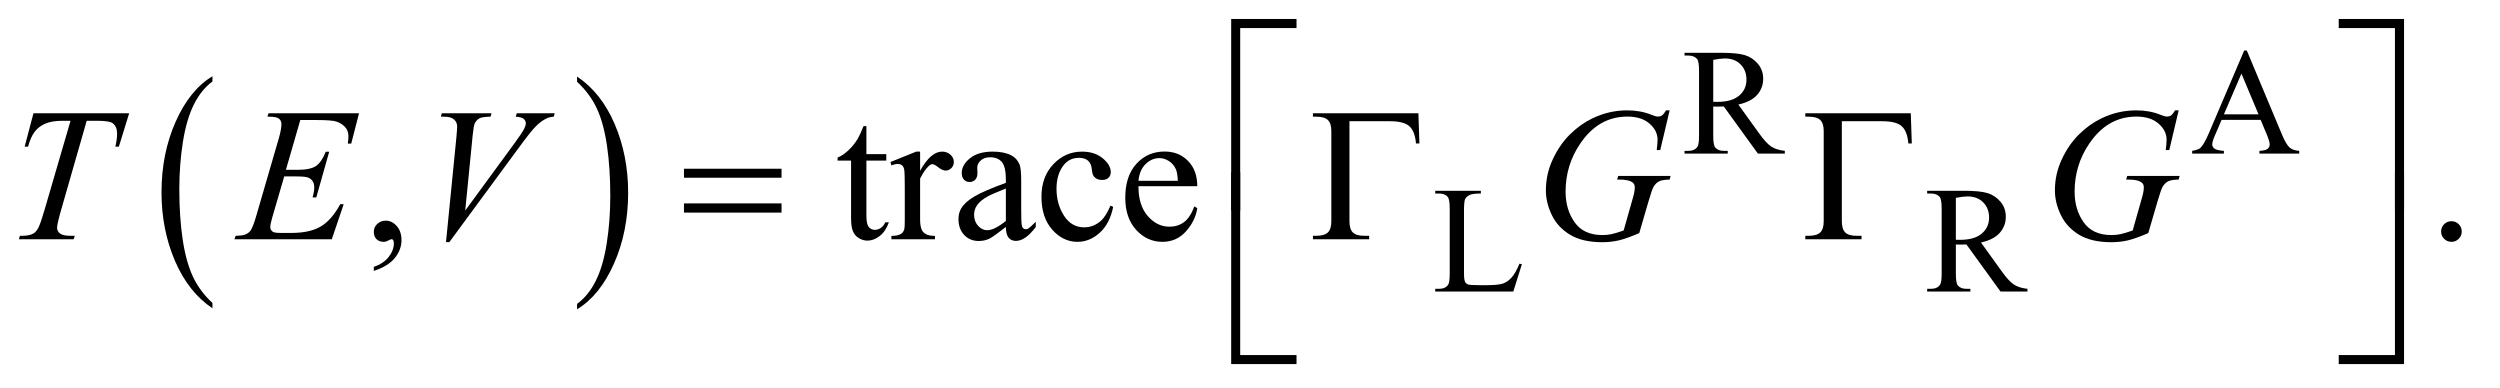 <?xml version="1.0" encoding="UTF-8"?>
<!DOCTYPE svg PUBLIC '-//W3C//DTD SVG 1.0//EN'
          'http://www.w3.org/TR/2001/REC-SVG-20010904/DTD/svg10.dtd'>
<svg stroke-dasharray="none" shape-rendering="auto" xmlns="http://www.w3.org/2000/svg" font-family="'Dialog'" text-rendering="auto" width="206" fill-opacity="1" color-interpolation="auto" color-rendering="auto" preserveAspectRatio="xMidYMid meet" font-size="12px" viewBox="0 0 206 32" fill="black" xmlns:xlink="http://www.w3.org/1999/xlink" stroke="black" image-rendering="auto" stroke-miterlimit="10" stroke-linecap="square" stroke-linejoin="miter" font-style="normal" stroke-width="1" height="32" stroke-dashoffset="0" font-weight="normal" stroke-opacity="1"
><!--Generated by the Batik Graphics2D SVG Generator--><defs id="genericDefs"
  /><g
  ><defs id="defs1"
    ><clipPath clipPathUnits="userSpaceOnUse" id="clipPath1"
      ><path d="M0.92 1.421 L131.5 1.421 L131.5 21.528 L0.92 21.528 L0.92 1.421 Z"
      /></clipPath
      ><clipPath clipPathUnits="userSpaceOnUse" id="clipPath2"
      ><path d="M29.395 45.542 L29.395 689.989 L4201.292 689.989 L4201.292 45.542 Z"
      /></clipPath
    ></defs
    ><g transform="scale(1.576,1.576) translate(-0.92,-1.421) matrix(0.031,0,0,0.031,0,0)"
    ><path d="M387.984 556.781 L387.984 565.797 Q347.359 538.516 324.719 485.703 Q302.078 432.891 302.078 370.125 Q302.078 304.828 325.891 251.188 Q349.703 197.531 387.984 174.438 L387.984 183.25 Q368.844 197.531 356.547 222.312 Q344.25 247.078 338.172 285.188 Q332.109 323.297 332.109 364.656 Q332.109 411.484 337.703 449.281 Q343.312 487.062 354.828 511.938 Q366.359 536.828 387.984 556.781 Z" stroke="none" clip-path="url(#clipPath2)"
    /></g
    ><g transform="matrix(0.049,0,0,0.049,-1.45,-2.239)"
    ><path d="M1000 183.25 L1000 174.438 Q1040.625 201.516 1063.266 254.328 Q1085.906 307.125 1085.906 369.906 Q1085.906 435.203 1062.094 488.953 Q1038.281 542.703 1000 565.797 L1000 556.781 Q1019.297 542.5 1031.594 517.719 Q1043.891 492.953 1049.875 454.953 Q1055.875 416.938 1055.875 375.375 Q1055.875 328.75 1050.344 290.859 Q1044.828 252.953 1033.234 228.078 Q1021.641 203.203 1000 183.25 Z" stroke="none" clip-path="url(#clipPath2)"
    /></g
    ><g transform="matrix(0.049,0,0,0.049,-1.45,-2.239)"
    ><path d="M3031 304 L2985.75 304 L2928.375 224.75 Q2922 225 2918 225 Q2916.375 225 2914.5 224.938 Q2912.625 224.875 2910.625 224.75 L2910.625 274 Q2910.625 290 2914.125 293.875 Q2918.875 299.375 2928.375 299.375 L2935 299.375 L2935 304 L2862.375 304 L2862.375 299.375 L2868.75 299.375 Q2879.5 299.375 2884.125 292.375 Q2886.75 288.5 2886.75 274 L2886.75 164.5 Q2886.75 148.5 2883.25 144.625 Q2878.375 139.125 2868.75 139.125 L2862.375 139.125 L2862.375 134.5 L2924.125 134.5 Q2951.125 134.5 2963.938 138.438 Q2976.75 142.375 2985.688 152.938 Q2994.625 163.5 2994.625 178.125 Q2994.625 193.75 2984.438 205.25 Q2974.25 216.75 2952.875 221.5 L2987.875 270.125 Q2999.875 286.875 3008.5 292.375 Q3017.125 297.875 3031 299.375 L3031 304 ZM2910.625 216.875 Q2913 216.875 2914.75 216.938 Q2916.5 217 2917.625 217 Q2941.875 217 2954.188 206.5 Q2966.5 196 2966.5 179.75 Q2966.5 163.875 2956.562 153.938 Q2946.625 144 2930.25 144 Q2923 144 2910.625 146.375 L2910.625 216.875 ZM3831.125 247.25 L3765.5 247.25 L3754 274 Q3749.75 283.875 3749.75 288.75 Q3749.75 292.625 3753.438 295.562 Q3757.125 298.5 3769.375 299.375 L3769.375 304 L3716 304 L3716 299.375 Q3726.625 297.5 3729.75 294.5 Q3736.125 288.5 3743.875 270.125 L3803.5 130.625 L3807.875 130.625 L3866.875 271.625 Q3874 288.625 3879.812 293.688 Q3885.625 298.75 3896 299.375 L3896 304 L3829.125 304 L3829.125 299.375 Q3839.25 298.875 3842.812 296 Q3846.375 293.125 3846.375 289 Q3846.375 283.5 3841.375 271.625 L3831.125 247.25 ZM3827.625 238 L3798.875 169.5 L3769.375 238 L3827.625 238 Z" stroke="none" clip-path="url(#clipPath2)"
    /></g
    ><g transform="matrix(0.049,0,0,0.049,-1.45,-2.239)"
    ><path d="M2584.75 489.125 L2588.875 490 L2574.375 536 L2443.125 536 L2443.125 531.375 L2449.5 531.375 Q2460.25 531.375 2464.875 524.375 Q2467.5 520.375 2467.5 505.875 L2467.5 396.5 Q2467.5 380.625 2464 376.625 Q2459.125 371.125 2449.5 371.125 L2443.125 371.125 L2443.125 366.5 L2519.875 366.5 L2519.875 371.125 Q2506.375 371 2500.938 373.625 Q2495.5 376.25 2493.5 380.25 Q2491.5 384.25 2491.5 399.375 L2491.5 505.875 Q2491.5 516.25 2493.5 520.125 Q2495 522.75 2498.125 524 Q2501.25 525.25 2517.625 525.25 L2530 525.25 Q2549.5 525.25 2557.375 522.375 Q2565.25 519.5 2571.75 512.188 Q2578.25 504.875 2584.75 489.125 ZM3439 536 L3393.75 536 L3336.375 456.75 Q3330 457 3326 457 Q3324.375 457 3322.5 456.938 Q3320.625 456.875 3318.625 456.75 L3318.625 506 Q3318.625 522 3322.125 525.875 Q3326.875 531.375 3336.375 531.375 L3343 531.375 L3343 536 L3270.375 536 L3270.375 531.375 L3276.75 531.375 Q3287.5 531.375 3292.125 524.375 Q3294.75 520.5 3294.75 506 L3294.75 396.5 Q3294.75 380.5 3291.25 376.625 Q3286.375 371.125 3276.75 371.125 L3270.375 371.125 L3270.375 366.5 L3332.125 366.5 Q3359.125 366.5 3371.938 370.438 Q3384.75 374.375 3393.688 384.938 Q3402.625 395.5 3402.625 410.125 Q3402.625 425.75 3392.438 437.25 Q3382.25 448.75 3360.875 453.5 L3395.875 502.125 Q3407.875 518.875 3416.5 524.375 Q3425.125 529.875 3439 531.375 L3439 536 ZM3318.625 448.875 Q3321 448.875 3322.75 448.938 Q3324.5 449 3325.625 449 Q3349.875 449 3362.188 438.5 Q3374.5 428 3374.5 411.75 Q3374.5 395.875 3364.562 385.938 Q3354.625 376 3338.25 376 Q3331 376 3318.625 378.375 L3318.625 448.875 Z" stroke="none" clip-path="url(#clipPath2)"
    /></g
    ><g transform="matrix(0.049,0,0,0.049,-1.45,-2.239)"
    ><path d="M658.188 501.281 L658.188 494.406 Q674.281 489.094 683.109 477.922 Q691.938 466.75 691.938 454.25 Q691.938 451.281 690.531 449.25 Q689.438 447.844 688.344 447.844 Q686.625 447.844 680.844 450.969 Q678.031 452.375 674.906 452.375 Q667.25 452.375 662.719 447.844 Q658.188 443.312 658.188 435.344 Q658.188 427.688 664.047 422.219 Q669.906 416.75 678.344 416.75 Q688.656 416.75 696.703 425.734 Q704.75 434.719 704.75 449.562 Q704.75 465.656 693.578 479.484 Q682.406 493.312 658.188 501.281 ZM1486.562 257.844 L1486.562 304.875 L1520 304.875 L1520 315.812 L1486.562 315.812 L1486.562 408.625 Q1486.562 422.531 1490.547 427.375 Q1494.531 432.219 1500.781 432.219 Q1505.938 432.219 1510.781 429.016 Q1515.625 425.812 1518.281 419.562 L1524.375 419.562 Q1518.906 434.875 1508.906 442.609 Q1498.906 450.344 1488.281 450.344 Q1481.094 450.344 1474.219 446.359 Q1467.344 442.375 1464.062 434.953 Q1460.781 427.531 1460.781 412.062 L1460.781 315.812 L1438.125 315.812 L1438.125 310.656 Q1446.719 307.219 1455.703 299.016 Q1464.688 290.812 1471.719 279.562 Q1475.312 273.625 1481.719 257.844 L1486.562 257.844 ZM1576.875 300.656 L1576.875 332.844 Q1594.844 300.656 1613.75 300.656 Q1622.344 300.656 1627.969 305.891 Q1633.594 311.125 1633.594 318 Q1633.594 324.094 1629.531 328.312 Q1625.469 332.531 1619.844 332.531 Q1614.375 332.531 1607.578 327.141 Q1600.781 321.75 1597.5 321.75 Q1594.688 321.75 1591.406 324.875 Q1584.375 331.281 1576.875 345.969 L1576.875 414.562 Q1576.875 426.438 1579.844 432.531 Q1581.875 436.75 1587.031 439.562 Q1592.188 442.375 1601.875 442.375 L1601.875 448 L1528.594 448 L1528.594 442.375 Q1539.531 442.375 1544.844 438.938 Q1548.75 436.438 1550.312 430.969 Q1551.094 428.312 1551.094 415.812 L1551.094 360.344 Q1551.094 335.344 1550.078 330.578 Q1549.062 325.812 1546.328 323.625 Q1543.594 321.438 1539.531 321.438 Q1534.688 321.438 1528.594 323.781 L1527.031 318.156 L1570.312 300.656 L1576.875 300.656 ZM1721.094 427.375 Q1699.062 444.406 1693.438 447.062 Q1685 450.969 1675.469 450.969 Q1660.625 450.969 1651.016 440.812 Q1641.406 430.656 1641.406 414.094 Q1641.406 403.625 1646.094 395.969 Q1652.5 385.344 1668.359 375.969 Q1684.219 366.594 1721.094 353.156 L1721.094 347.531 Q1721.094 326.125 1714.297 318.156 Q1707.5 310.188 1694.531 310.188 Q1684.688 310.188 1678.906 315.5 Q1672.969 320.812 1672.969 327.688 L1673.281 336.75 Q1673.281 343.938 1669.609 347.844 Q1665.938 351.75 1660 351.75 Q1654.219 351.75 1650.547 347.688 Q1646.875 343.625 1646.875 336.594 Q1646.875 323.156 1660.625 311.906 Q1674.375 300.656 1699.219 300.656 Q1718.281 300.656 1730.469 307.062 Q1739.688 311.906 1744.062 322.219 Q1746.875 328.938 1746.875 349.719 L1746.875 398.312 Q1746.875 418.781 1747.656 423.391 Q1748.438 428 1750.234 429.562 Q1752.031 431.125 1754.375 431.125 Q1756.875 431.125 1758.75 430.031 Q1762.031 428 1771.406 418.625 L1771.406 427.375 Q1753.906 450.812 1737.969 450.812 Q1730.312 450.812 1725.781 445.5 Q1721.25 440.188 1721.094 427.375 ZM1721.094 417.219 L1721.094 362.688 Q1697.5 372.062 1690.625 375.969 Q1678.281 382.844 1672.969 390.344 Q1667.656 397.844 1667.656 406.75 Q1667.656 418 1674.375 425.422 Q1681.094 432.844 1689.844 432.844 Q1701.719 432.844 1721.094 417.219 ZM1901.562 393.625 Q1895.781 421.906 1878.906 437.141 Q1862.031 452.375 1841.562 452.375 Q1817.188 452.375 1799.062 431.906 Q1780.938 411.438 1780.938 376.594 Q1780.938 342.844 1801.016 321.75 Q1821.094 300.656 1849.219 300.656 Q1870.312 300.656 1883.906 311.828 Q1897.5 323 1897.5 335.031 Q1897.5 340.969 1893.672 344.641 Q1889.844 348.312 1882.969 348.312 Q1873.75 348.312 1869.062 342.375 Q1866.406 339.094 1865.547 329.875 Q1864.688 320.656 1859.219 315.812 Q1853.75 311.125 1844.062 311.125 Q1828.438 311.125 1818.906 322.688 Q1806.25 338 1806.25 363.156 Q1806.25 388.781 1818.828 408.391 Q1831.406 428 1852.812 428 Q1868.125 428 1880.312 417.531 Q1888.906 410.344 1897.031 391.438 L1901.562 393.625 ZM1944.062 358.781 Q1943.906 390.656 1959.531 408.781 Q1975.156 426.906 1996.25 426.906 Q2010.312 426.906 2020.703 419.172 Q2031.094 411.438 2038.125 392.688 L2042.969 395.812 Q2039.688 417.219 2023.906 434.797 Q2008.125 452.375 1984.375 452.375 Q1958.594 452.375 1940.234 432.297 Q1921.875 412.219 1921.875 378.312 Q1921.875 341.594 1940.703 321.047 Q1959.531 300.5 1987.969 300.5 Q2012.031 300.5 2027.5 316.359 Q2042.969 332.219 2042.969 358.781 L1944.062 358.781 ZM1944.062 349.719 L2010.312 349.719 Q2009.531 335.969 2007.031 330.344 Q2003.125 321.594 1995.391 316.594 Q1987.656 311.594 1979.219 311.594 Q1966.25 311.594 1956.016 321.672 Q1945.781 331.75 1944.062 349.719 ZM4152 417.688 Q4159.344 417.688 4164.344 422.766 Q4169.344 427.844 4169.344 435.031 Q4169.344 442.219 4164.266 447.297 Q4159.188 452.375 4152 452.375 Q4144.812 452.375 4139.734 447.297 Q4134.656 442.219 4134.656 435.031 Q4134.656 427.688 4139.734 422.688 Q4144.812 417.688 4152 417.688 Z" stroke="none" clip-path="url(#clipPath2)"
    /></g
    ><g transform="matrix(0.049,0,0,0.049,-1.45,-2.239)"
    ><path d="M85.875 236.125 L246.812 236.125 L229.469 292.375 L223.531 292.375 Q226.5 280.031 226.5 270.344 Q226.5 258.938 219.469 253.156 Q214.156 248.781 192.125 248.781 L175.406 248.781 L133.531 394.719 Q125.562 422.219 125.562 428.625 Q125.562 434.562 130.562 438.391 Q135.562 442.219 148.219 442.219 L155.406 442.219 L153.531 448 L61.344 448 L63.062 442.219 L67.125 442.219 Q79.312 442.219 85.875 438.312 Q90.406 435.656 94.078 428.703 Q97.75 421.75 104.312 399.25 L148.219 248.781 L135.562 248.781 Q117.281 248.781 106.109 253.469 Q94.938 258.156 88.062 267.062 Q81.188 275.969 76.812 292.375 L71.031 292.375 L85.875 236.125 ZM534.594 247.531 L510.375 331.281 L530.219 331.281 Q551.469 331.281 561 324.797 Q570.531 318.312 577.406 300.812 L583.188 300.812 L561.469 377.688 L555.219 377.688 Q558.031 368 558.031 361.125 Q558.031 354.406 555.297 350.344 Q552.562 346.281 547.797 344.328 Q543.031 342.375 527.719 342.375 L507.562 342.375 L487.094 412.531 Q484.125 422.688 484.125 428 Q484.125 432.062 488.031 435.188 Q490.688 437.375 501.312 437.375 L520.062 437.375 Q550.531 437.375 568.891 426.594 Q587.25 415.812 601.781 389.094 L607.562 389.094 L587.562 448 L423.812 448 L425.844 442.219 Q438.031 441.906 442.25 440.031 Q448.5 437.219 451.312 432.844 Q455.531 426.438 461.312 405.969 L498.5 278.156 Q502.875 262.688 502.875 254.562 Q502.875 248.625 498.734 245.266 Q494.594 241.906 482.562 241.906 L479.281 241.906 L481.156 236.125 L633.344 236.125 L620.219 287.219 L614.438 287.219 Q615.531 280.031 615.531 275.188 Q615.531 266.906 611.469 261.281 Q606.156 254.094 596 250.344 Q588.5 247.531 561.469 247.531 L534.594 247.531 ZM779.594 452.844 L797.094 276.438 Q798.344 263 798.344 258.312 Q798.344 251.281 793.109 246.594 Q787.875 241.906 776.625 241.906 L771 241.906 L772.562 236.125 L856.156 236.125 L854.438 241.906 Q840.844 242.062 835.766 244.719 Q830.688 247.375 827.719 253.781 Q826.156 257.219 824.438 273.312 L811.938 399.719 L894.594 286.906 Q908.031 268.625 911.469 261.438 Q913.812 256.594 913.812 253 Q913.812 248.781 910.219 245.656 Q906.625 242.531 896.781 241.906 L898.656 236.125 L962.406 236.125 L960.844 241.906 Q953.188 242.531 948.656 244.875 Q940.062 248.938 931.547 257.219 Q923.031 265.5 904.594 290.656 L785.219 452.844 L779.594 452.844 ZM2837.312 231.281 L2821.531 298 L2815.594 298 Q2817 286.281 2817 280.656 Q2817 265.344 2803.484 253.547 Q2789.969 241.75 2766.219 241.75 Q2717.625 241.75 2686.844 287.375 Q2662.312 323.469 2662.312 368.156 Q2662.312 397.844 2677.469 419.406 Q2692.625 440.969 2724.188 440.969 Q2732 440.969 2738.953 439.562 Q2745.906 438.156 2759.969 433.312 L2775.438 378.781 Q2778.719 367.531 2778.719 360.812 Q2778.719 355.188 2774.656 352.219 Q2768.094 347.688 2753.406 347.688 L2749.031 347.688 L2750.75 341.594 L2838.875 341.594 L2837.312 347.688 Q2825.281 347.844 2819.812 350.5 Q2814.344 353.156 2810.438 359.562 Q2807.781 363.781 2801.844 384.094 L2786.219 437.688 Q2764.812 446.906 2751.688 449.953 Q2738.562 453 2724.031 453 Q2690.594 453 2669.812 440.422 Q2649.031 427.844 2639.109 407.141 Q2629.188 386.438 2629.188 365.969 Q2629.188 338.469 2640.75 313.703 Q2652.312 288.938 2669.578 271.828 Q2686.844 254.719 2707.156 244.875 Q2735.125 231.281 2765.906 231.281 Q2788.562 231.281 2806.844 238.781 Q2814.188 241.75 2817.625 241.75 Q2821.531 241.75 2824.266 239.953 Q2827 238.156 2831.375 231.281 L2837.312 231.281 ZM3693.312 231.281 L3677.531 298 L3671.594 298 Q3673 286.281 3673 280.656 Q3673 265.344 3659.484 253.547 Q3645.969 241.75 3622.219 241.75 Q3573.625 241.75 3542.844 287.375 Q3518.312 323.469 3518.312 368.156 Q3518.312 397.844 3533.469 419.406 Q3548.625 440.969 3580.188 440.969 Q3588 440.969 3594.953 439.562 Q3601.906 438.156 3615.969 433.312 L3631.438 378.781 Q3634.719 367.531 3634.719 360.812 Q3634.719 355.188 3630.656 352.219 Q3624.094 347.688 3609.406 347.688 L3605.031 347.688 L3606.75 341.594 L3694.875 341.594 L3693.312 347.688 Q3681.281 347.844 3675.812 350.5 Q3670.344 353.156 3666.438 359.562 Q3663.781 363.781 3657.844 384.094 L3642.219 437.688 Q3620.812 446.906 3607.688 449.953 Q3594.562 453 3580.031 453 Q3546.594 453 3525.812 440.422 Q3505.031 427.844 3495.109 407.141 Q3485.188 386.438 3485.188 365.969 Q3485.188 338.469 3496.75 313.703 Q3508.312 288.938 3525.578 271.828 Q3542.844 254.719 3563.156 244.875 Q3591.125 231.281 3621.906 231.281 Q3644.562 231.281 3662.844 238.781 Q3670.188 241.75 3673.625 241.75 Q3677.531 241.75 3680.266 239.953 Q3683 238.156 3687.375 231.281 L3693.312 231.281 Z" stroke="none" clip-path="url(#clipPath2)"
    /></g
    ><g transform="matrix(0.049,0,0,0.049,-1.45,-2.239)"
    ><path d="M2115.156 399.938 L2100 399.938 L2100 77.594 L2209.844 77.594 L2209.844 92.906 L2115.156 92.906 L2115.156 399.938 ZM3962.469 77.594 L4072.312 77.594 L4072.312 399.938 L4057 399.938 L4057 92.906 L3962.469 92.906 L3962.469 77.594 Z" stroke="none" clip-path="url(#clipPath2)"
    /></g
    ><g transform="matrix(0.049,0,0,0.049,-1.45,-2.239)"
    ><path d="M1179.781 329.406 L1343.844 329.406 L1343.844 344.562 L1179.781 344.562 L1179.781 329.406 ZM1179.781 387.688 L1343.844 387.688 L1343.844 403.156 L1179.781 403.156 L1179.781 387.688 ZM2414.812 236.125 L2416.531 286.906 L2410.75 286.906 Q2409.031 266.438 2399.656 258 Q2390.281 249.562 2367 249.562 L2298.875 249.562 L2298.875 417.531 Q2298.875 430.969 2304.578 436.594 Q2310.281 442.219 2323.562 442.219 L2332 442.219 L2332 448 L2237.469 448 L2237.469 442.219 L2242.938 442.219 Q2256.688 442.219 2262.547 436.594 Q2268.406 430.969 2268.406 418 L2268.406 266.125 Q2268.406 253.156 2262.625 247.531 Q2256.844 241.906 2242.938 241.906 L2237.469 241.906 L2237.469 236.125 L2414.812 236.125 ZM3242.812 236.125 L3244.531 286.906 L3238.75 286.906 Q3237.031 266.438 3227.656 258 Q3218.281 249.562 3195 249.562 L3126.875 249.562 L3126.875 417.531 Q3126.875 430.969 3132.578 436.594 Q3138.281 442.219 3151.562 442.219 L3160 442.219 L3160 448 L3065.469 448 L3065.469 442.219 L3070.938 442.219 Q3084.688 442.219 3090.547 436.594 Q3096.406 430.969 3096.406 418 L3096.406 266.125 Q3096.406 253.156 3090.625 247.531 Q3084.844 241.906 3070.938 241.906 L3065.469 241.906 L3065.469 236.125 L3242.812 236.125 Z" stroke="none" clip-path="url(#clipPath2)"
    /></g
    ><g transform="matrix(0.049,0,0,0.049,-1.45,-2.239)"
    ><path d="M2209.844 657.938 L2100 657.938 L2100 335.594 L2115.156 335.594 L2115.156 642.781 L2209.844 642.781 L2209.844 657.938 ZM4057 335.594 L4072.312 335.594 L4072.312 657.938 L3962.469 657.938 L3962.469 642.781 L4057 642.781 L4057 335.594 Z" stroke="none" clip-path="url(#clipPath2)"
    /></g
  ></g
></svg
>
